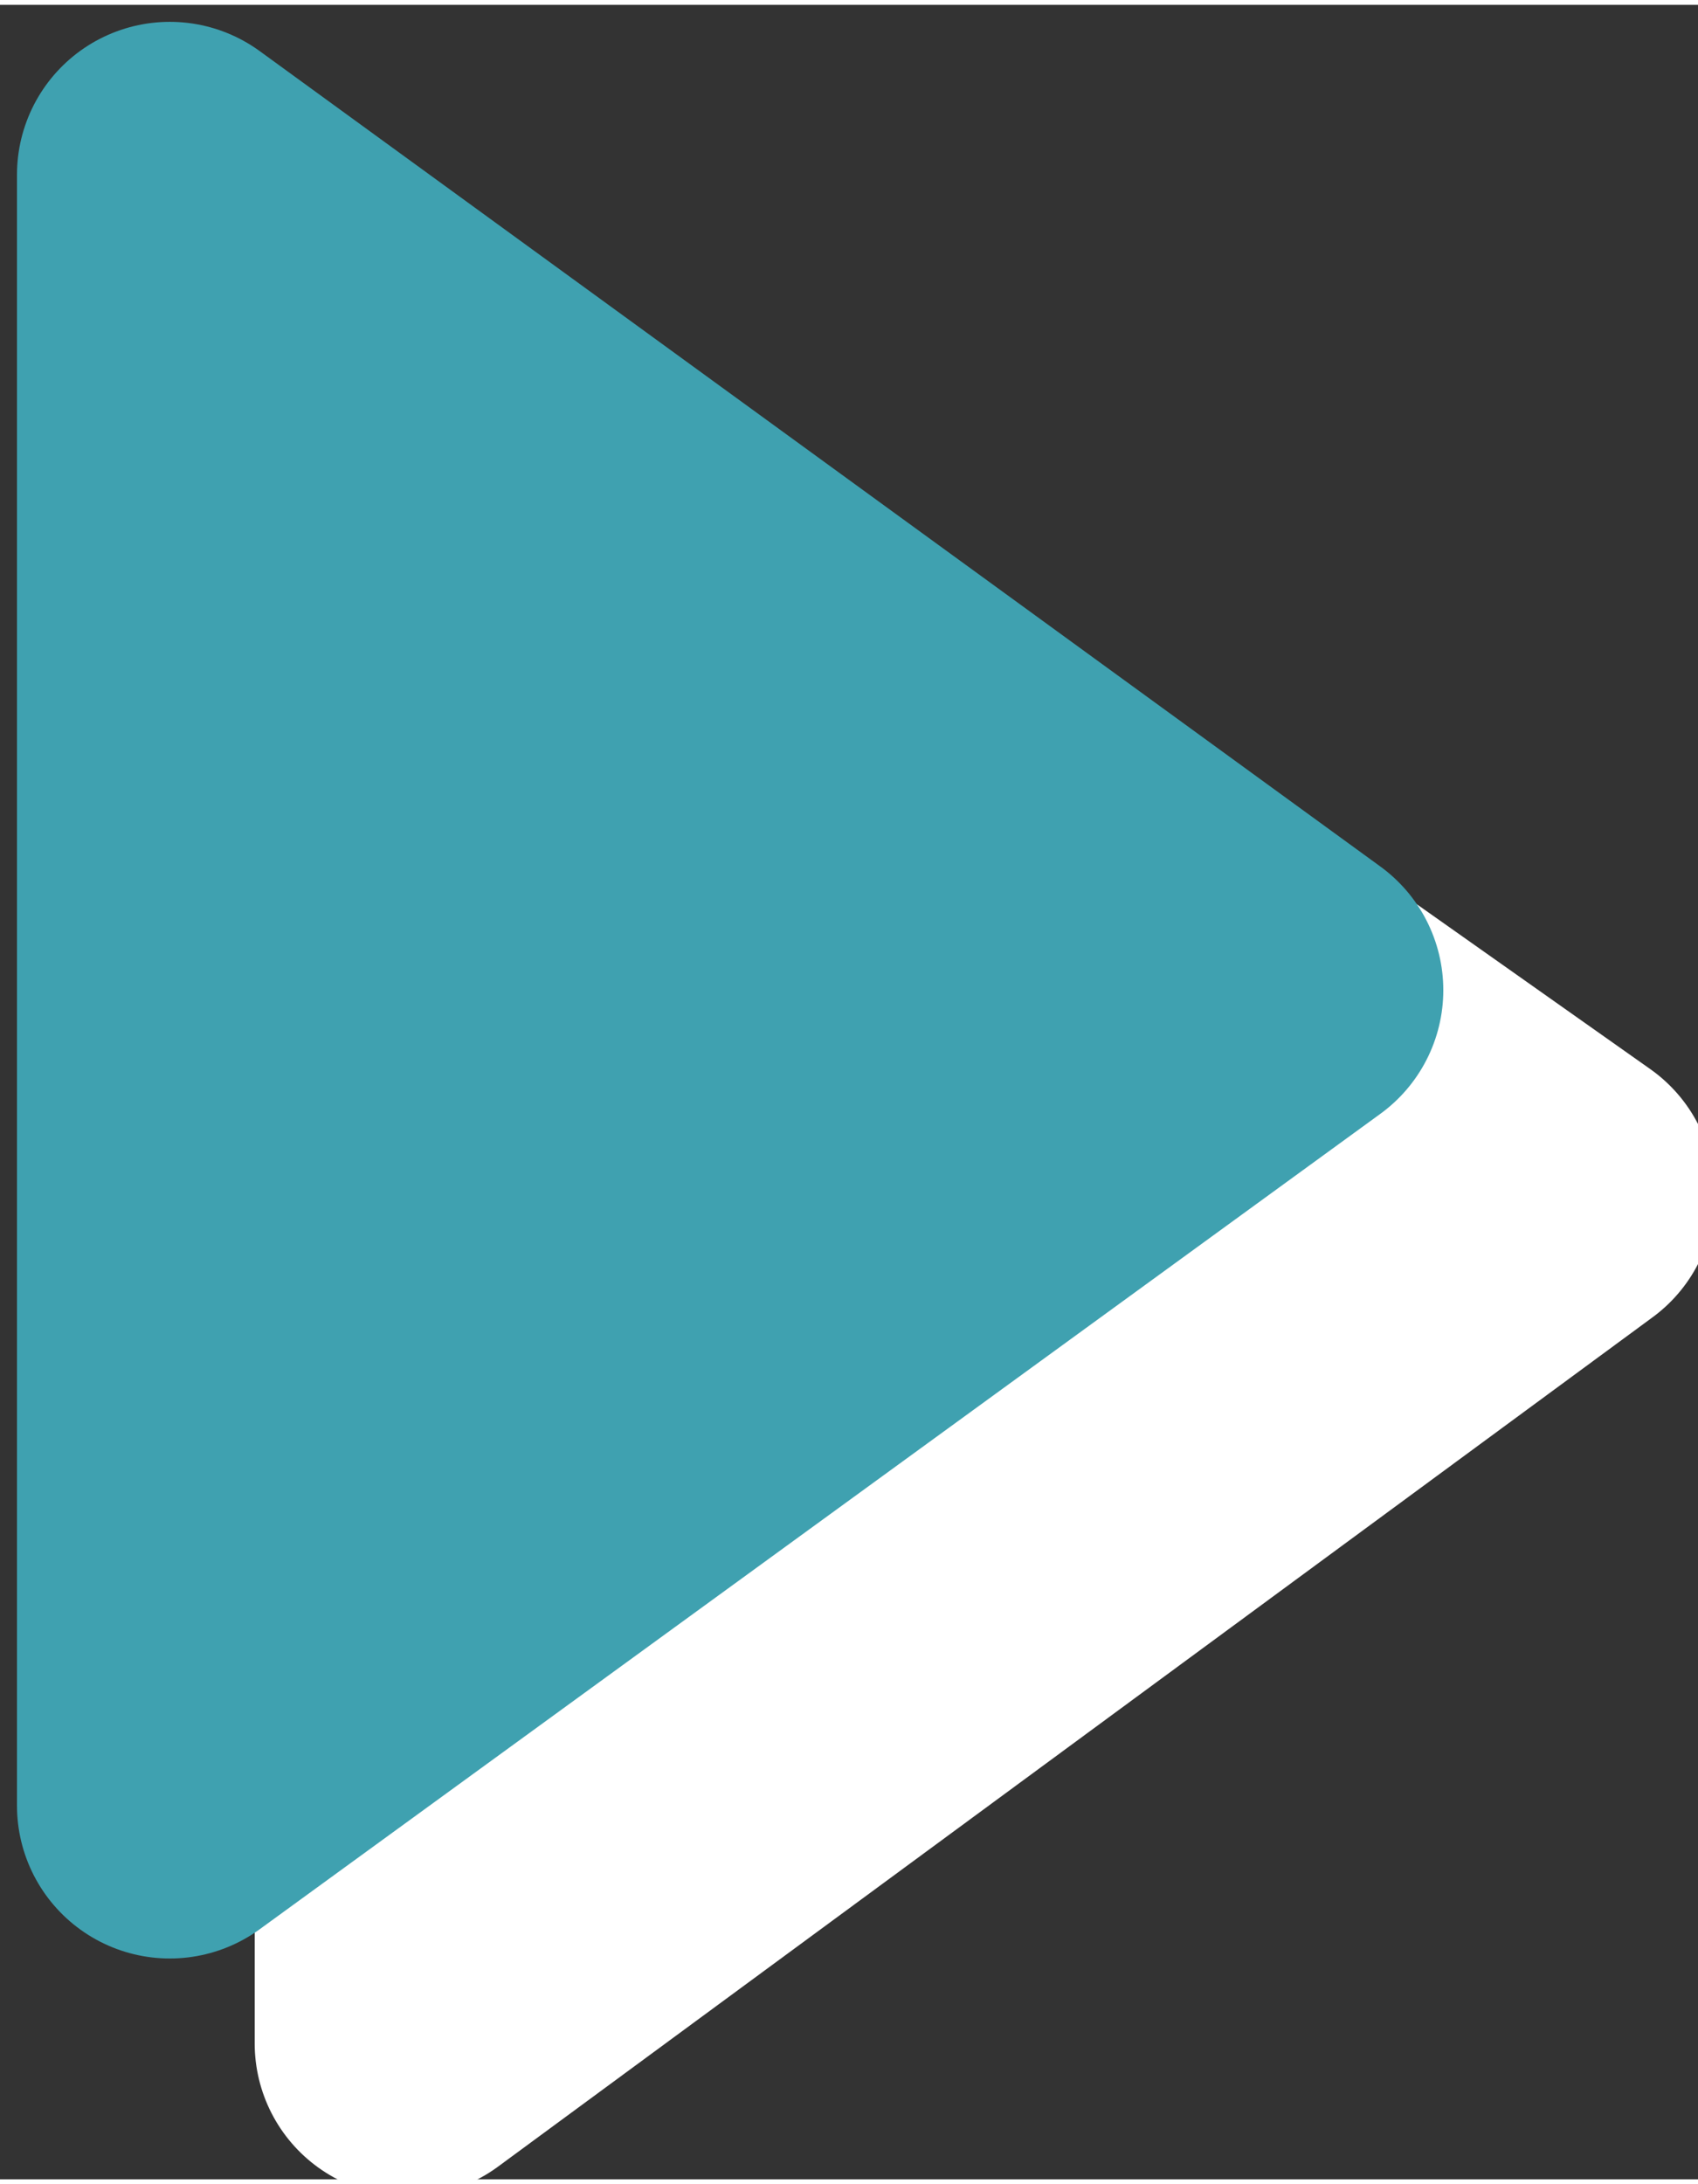 <?xml version="1.0" encoding="UTF-8"?>
<!DOCTYPE svg PUBLIC "-//W3C//DTD SVG 1.1//EN" "http://www.w3.org/Graphics/SVG/1.1/DTD/svg11.dtd">
<!-- Creator: CorelDRAW 2018 (64 Bit) -->
<svg xmlns="http://www.w3.org/2000/svg" xml:space="preserve" width="28px" height="36px" version="1.1" style="shape-rendering:geometricPrecision; text-rendering:geometricPrecision; image-rendering:optimizeQuality; fill-rule:evenodd; clip-rule:evenodd"
viewBox="0 0 0.5 0.64"
 xmlns:xlink="http://www.w3.org/1999/xlink">
 <rect x="0" y="0" width="0.5" height="0.64" fill="#333333" stroke="none"/>
 <defs>
  <style type="text/css">
   <![CDATA[
    .str1 {stroke:#3FA1B0;stroke-width:0.09;stroke-linejoin:round;stroke-miterlimit:22.926}
    .str0 {stroke:white;stroke-width:0.09;stroke-linejoin:round;stroke-miterlimit:22.926}
    .fil1 {fill:#3FA1B0;fill-rule:nonzero}
    .fil0 {fill:white;fill-rule:nonzero}
   ]]>
  </style>
 </defs>
 <g id="Capa_x0020_1">
  <path class="fil0 str0" d="M0.12 0.11l0 0.49 0.34 -0.25 -0.34 -0.24zm0 0.24m0.17 0.12m0 -0.24"/>
  <path class="fil1 str1" d="M0.05 0.05l0 0.48 0.33 -0.24 -0.33 -0.24zm0 0.24m0.16 0.12m0 -0.24"/>
 </g>
</svg>
